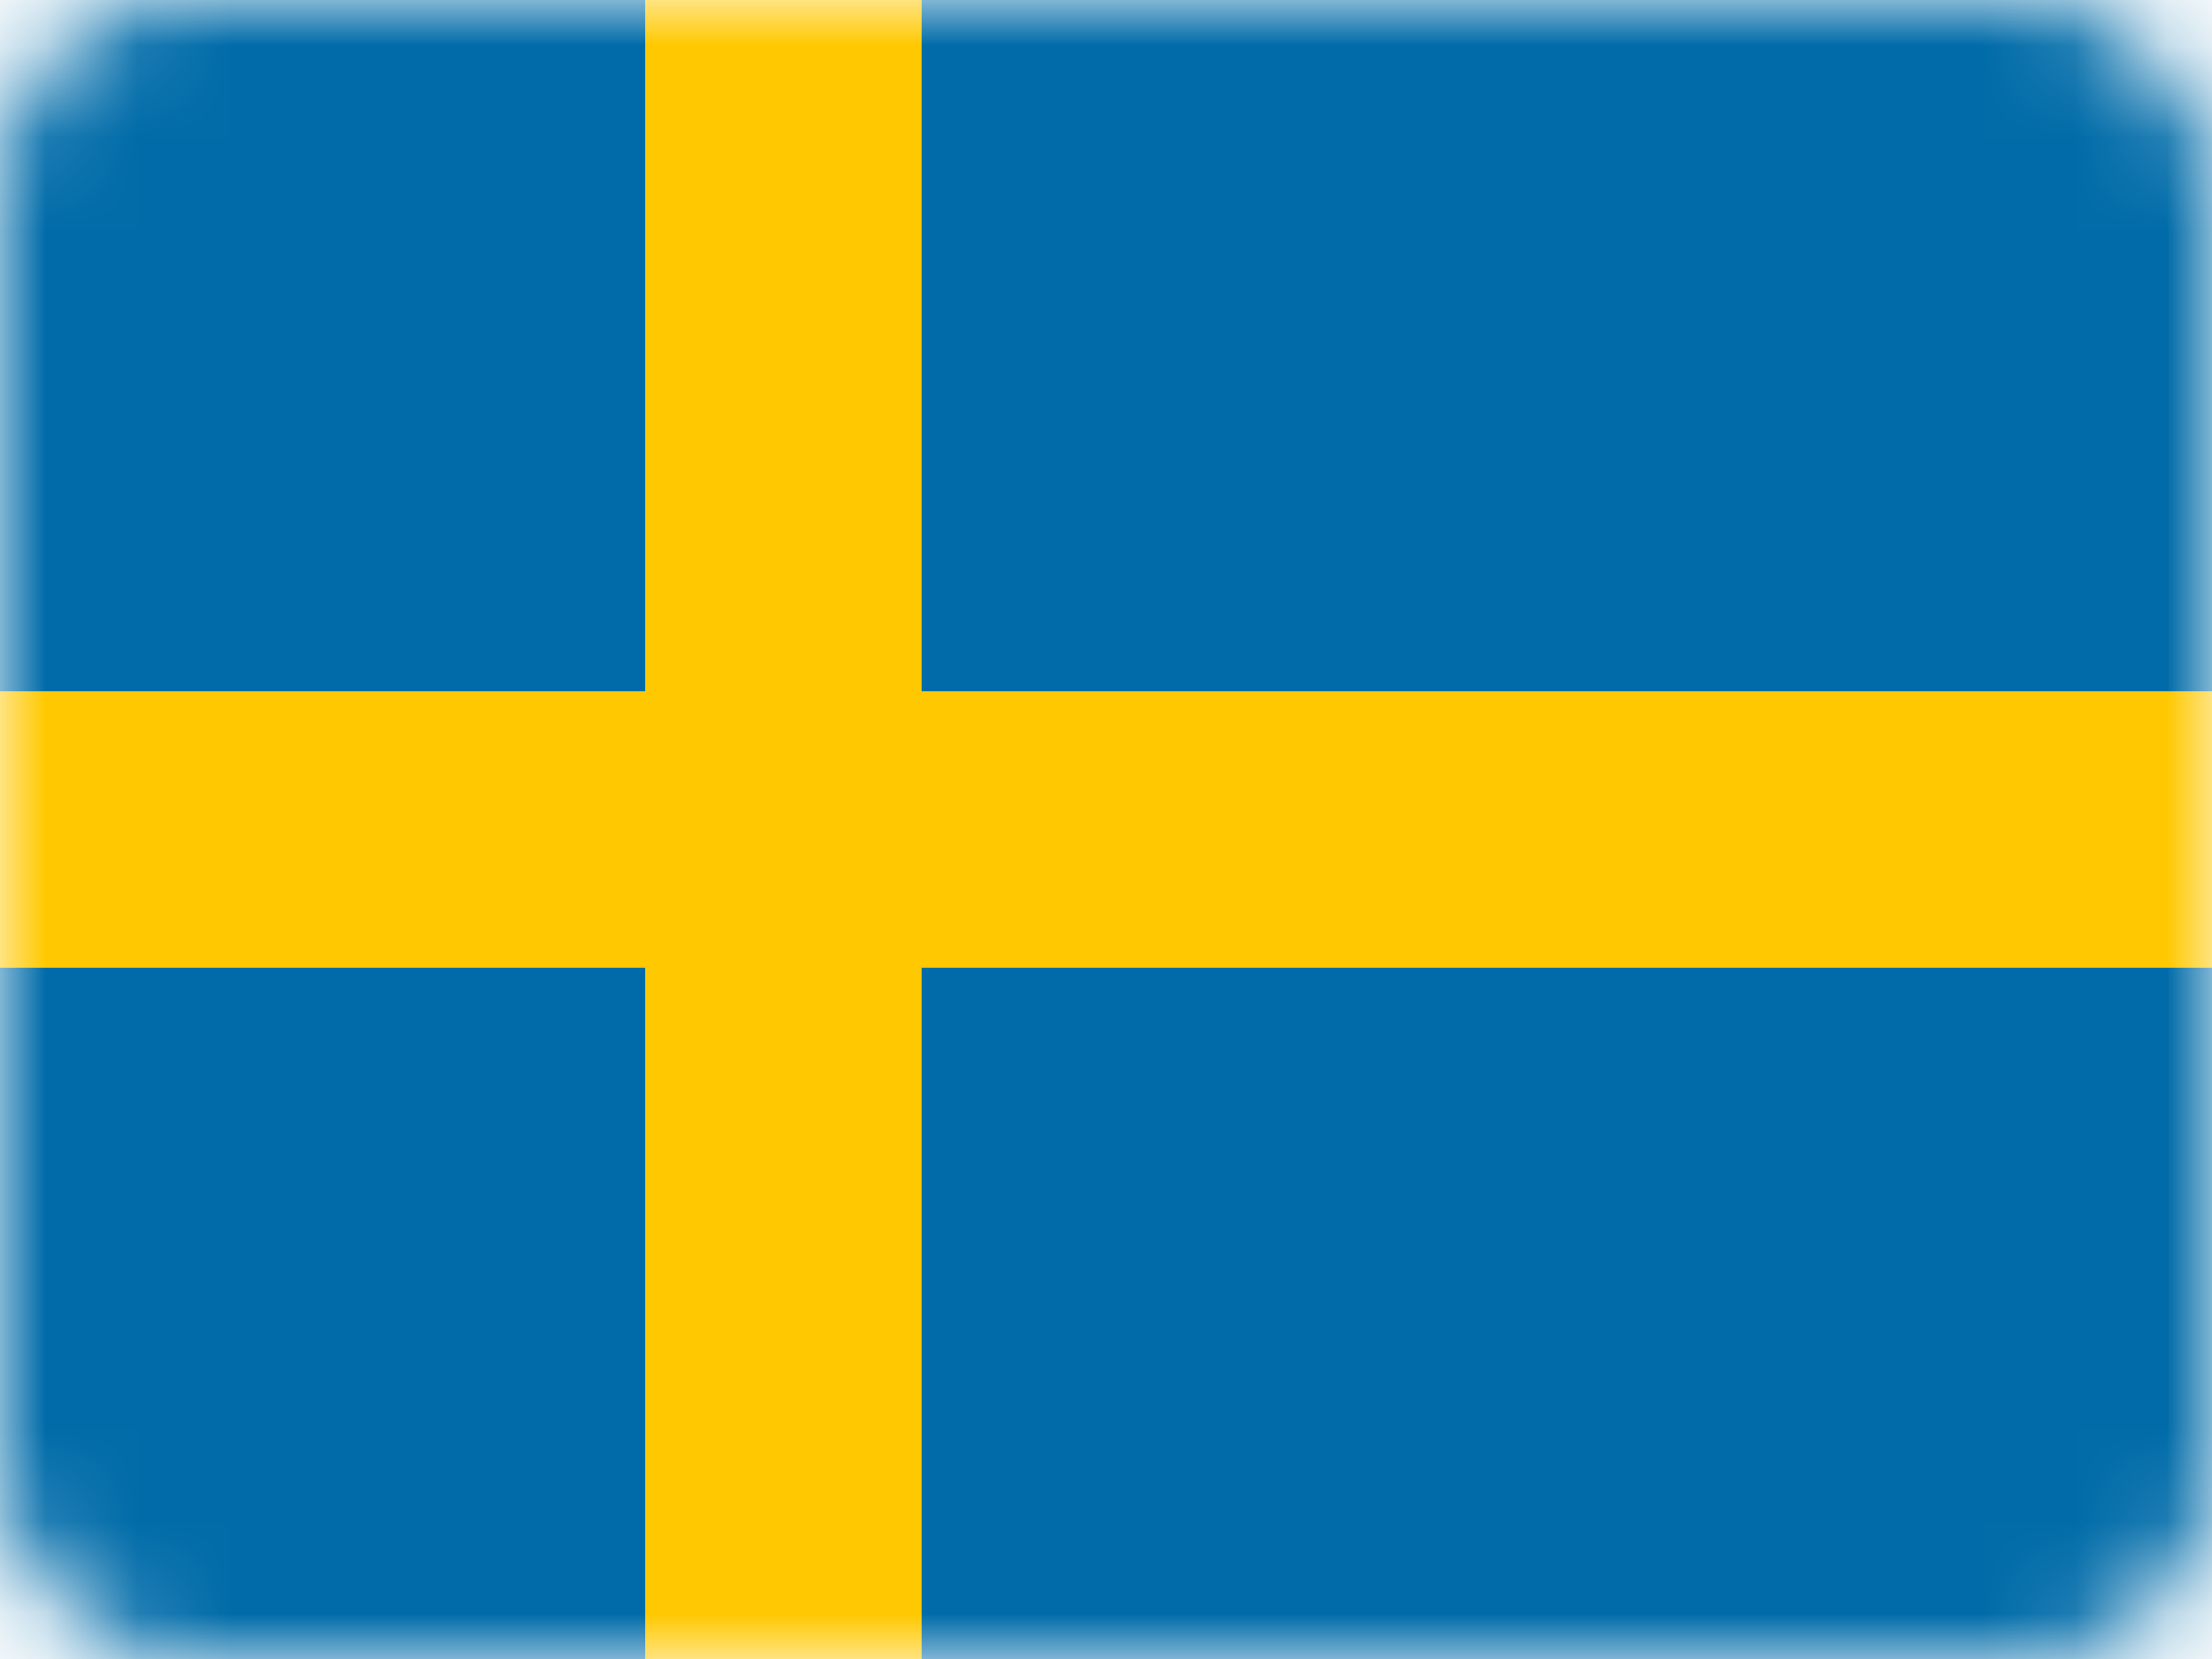 <svg width="24" height="18" viewBox="0 0 24 18" xmlns="http://www.w3.org/2000/svg" xmlns:xlink="http://www.w3.org/1999/xlink"><title>Sweden</title><defs><rect id="a" width="24" height="18" rx="2"/></defs><g fill="none" fill-rule="evenodd"><mask id="b" fill="#fff"><use xlink:href="#a"/></mask><g mask="url(#b)"><path fill="#006BA8" d="M0 0h24v18H0z"/><path fill="#FFC800" d="M7 0h3v18H7z"/><path fill="#FFC800" d="M0 7.5h24v3H0z"/></g></g></svg>